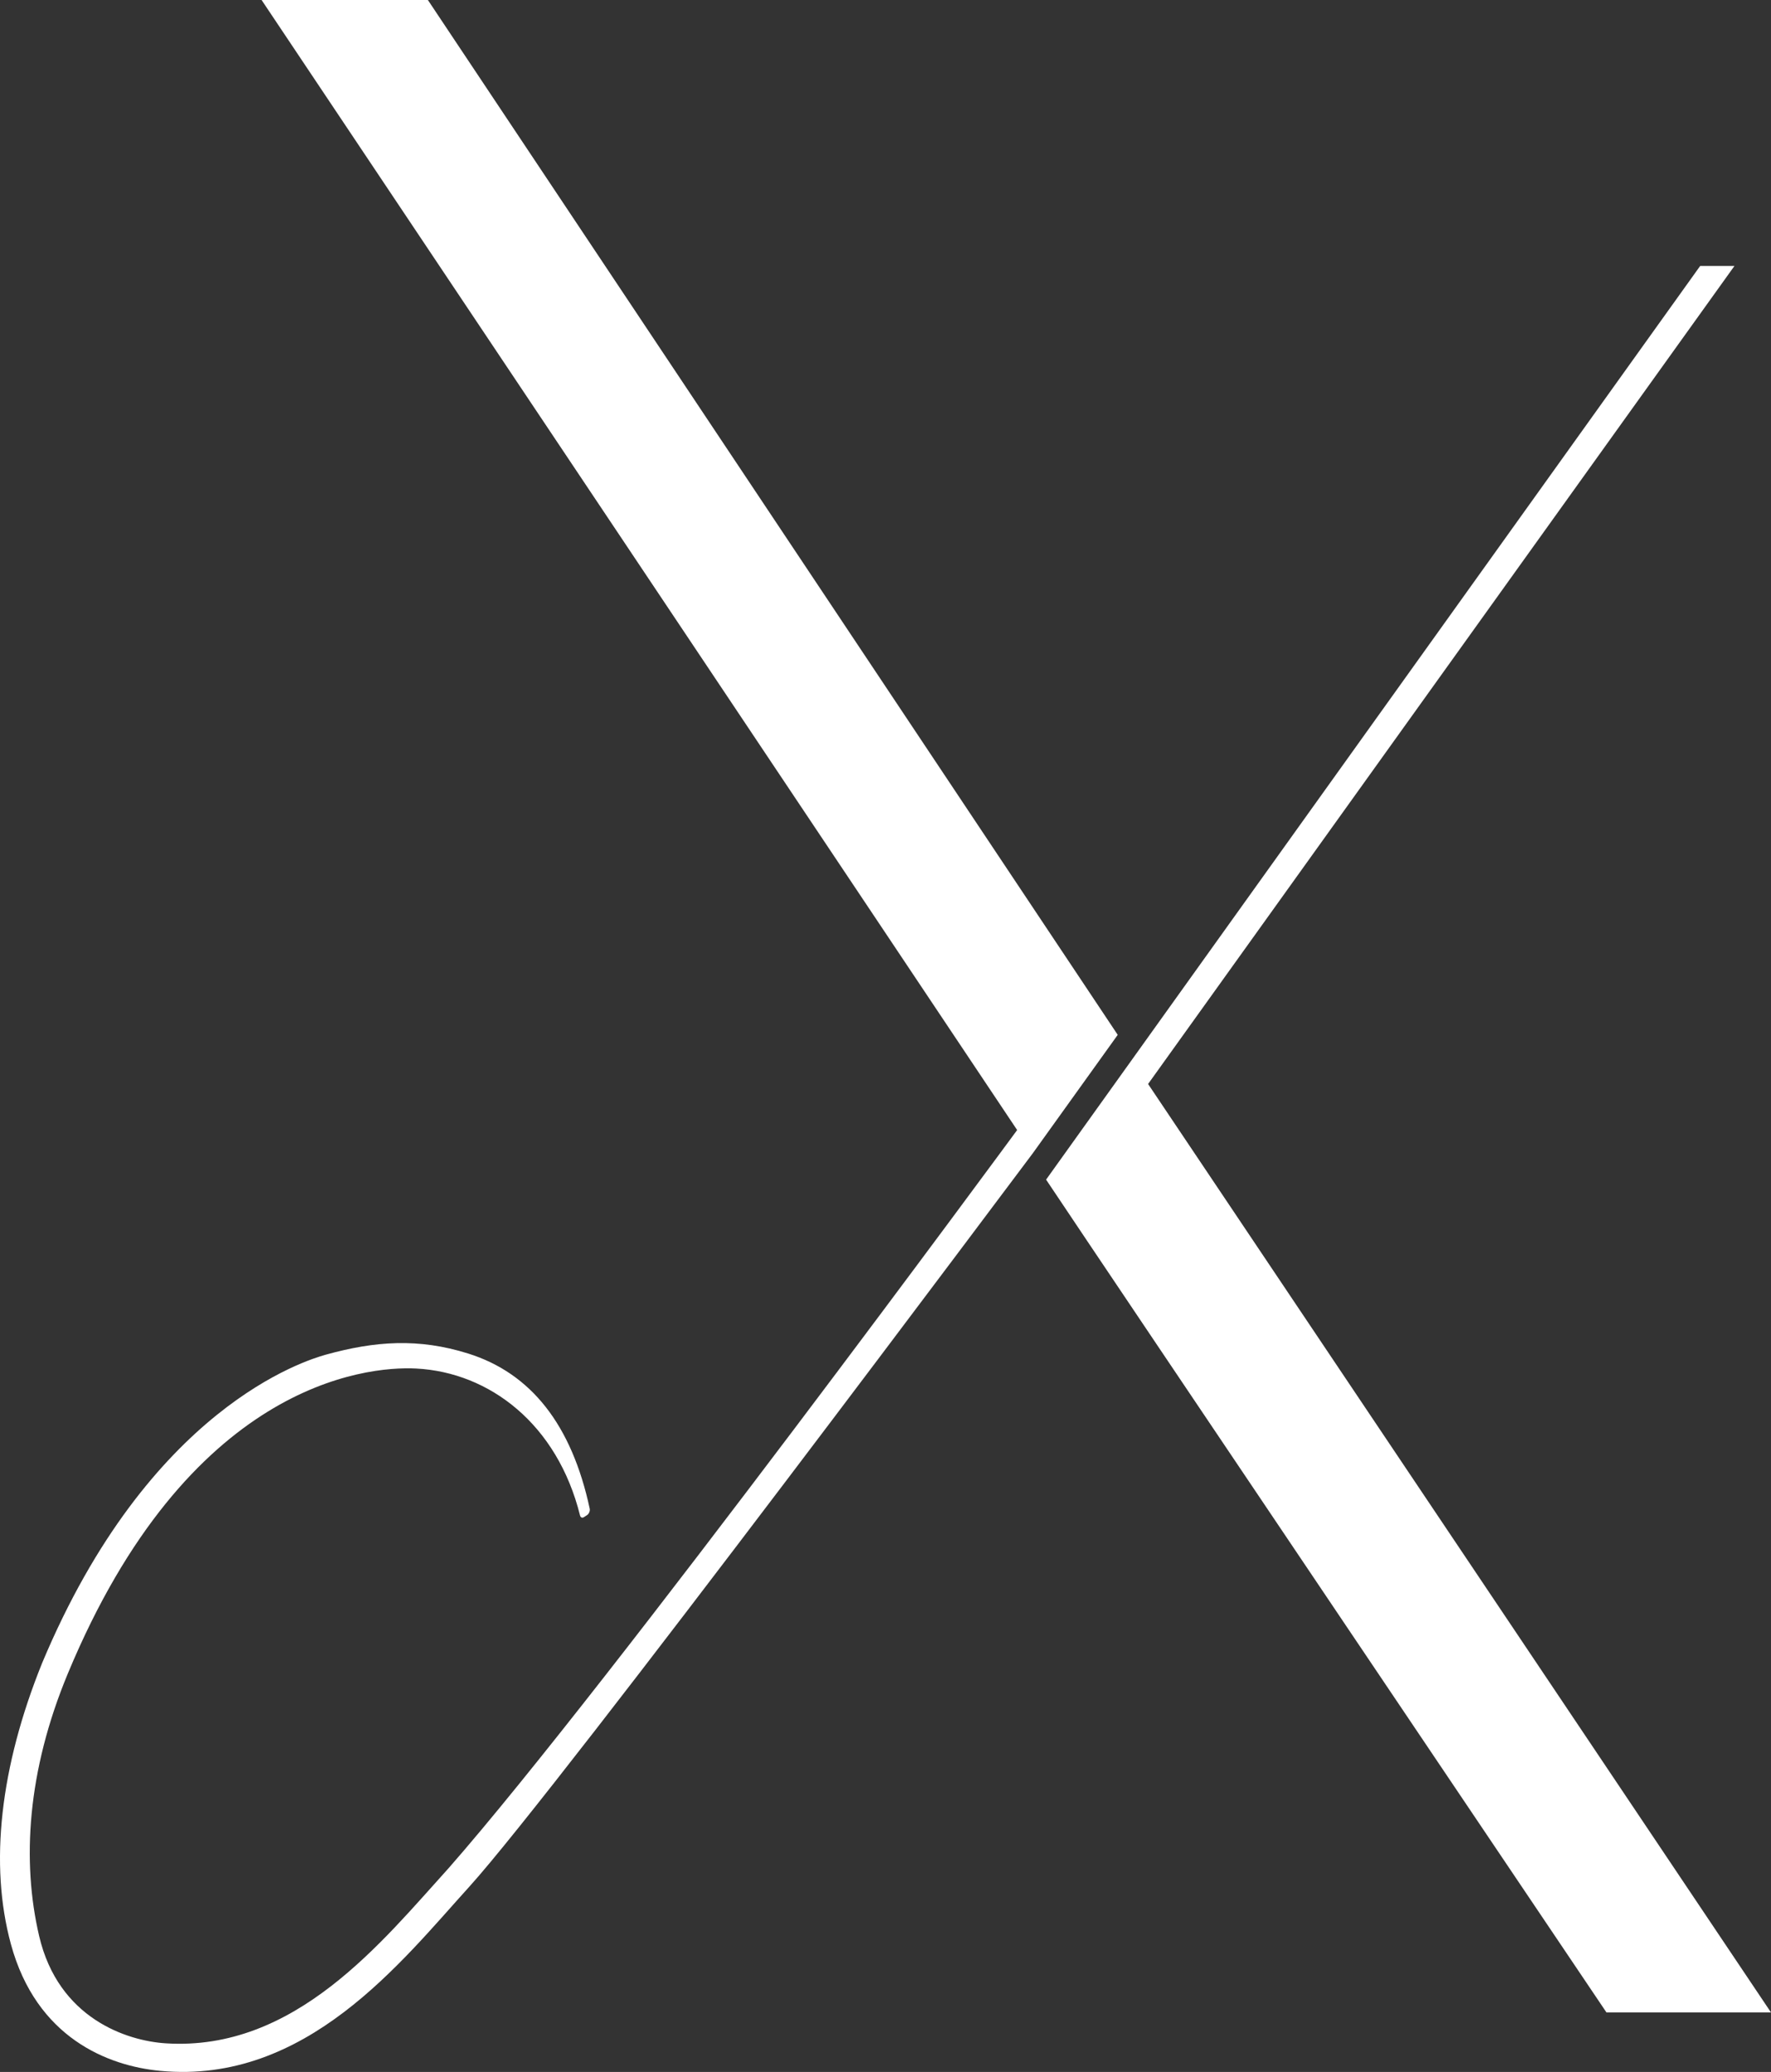 <svg xmlns="http://www.w3.org/2000/svg" viewBox="2351.66 322.53 3296.5 3855.47">
  <rect x="2351.66" y="322.53" width="3296.5" height="3855.47" fill="#333333" stroke="none"/>
  <path fill="#ffffff" d="M3148.107 322.531h-309.534S4131.784 2255.493 4244.952 2425.319c0 0-759.594 1033.179-1058.114 1373.343-124.365 137.174-285.74 341.475-526.618 326.101-72.334-4.616-199.883-46.126-235.757-199.877-32.379-138.762-22.311-306.054 53.49-488.28 223.265-536.741 551.269-572.616 648.648-567.491 136.391 7.179 262.46 103.455 304.727 273.451 1.062 3.885 4.23 5.174 7.55 2.854l5.545-3.573c3.544-2.23 5.88-7.971 4.893-12.041-33.462-155.626-108.979-251.946-226.408-288.678-92.26-28.956-173.182-23.264-265.435 2.361-35.874 10.249-328.009 97.379-527.453 573.747-78.193 193.526-98.48 374.373-58.113 522.837 47.43 174.438 180.578 226.746 278.06 235.943 271.632 25.625 448.575-202.989 575.17-342.627 166.795-183.978 1048.734-1365.267 1048.971-1364.914l158.062-220.283L3148.107 322.531Zm1340.576 2017.095L5580.093 817.468h-63.807L4298.838 2517.58c109.657 164.596 1043.047 1549.696 1043.047 1549.696h306.268L4488.683 2339.626Z"/>
</svg>